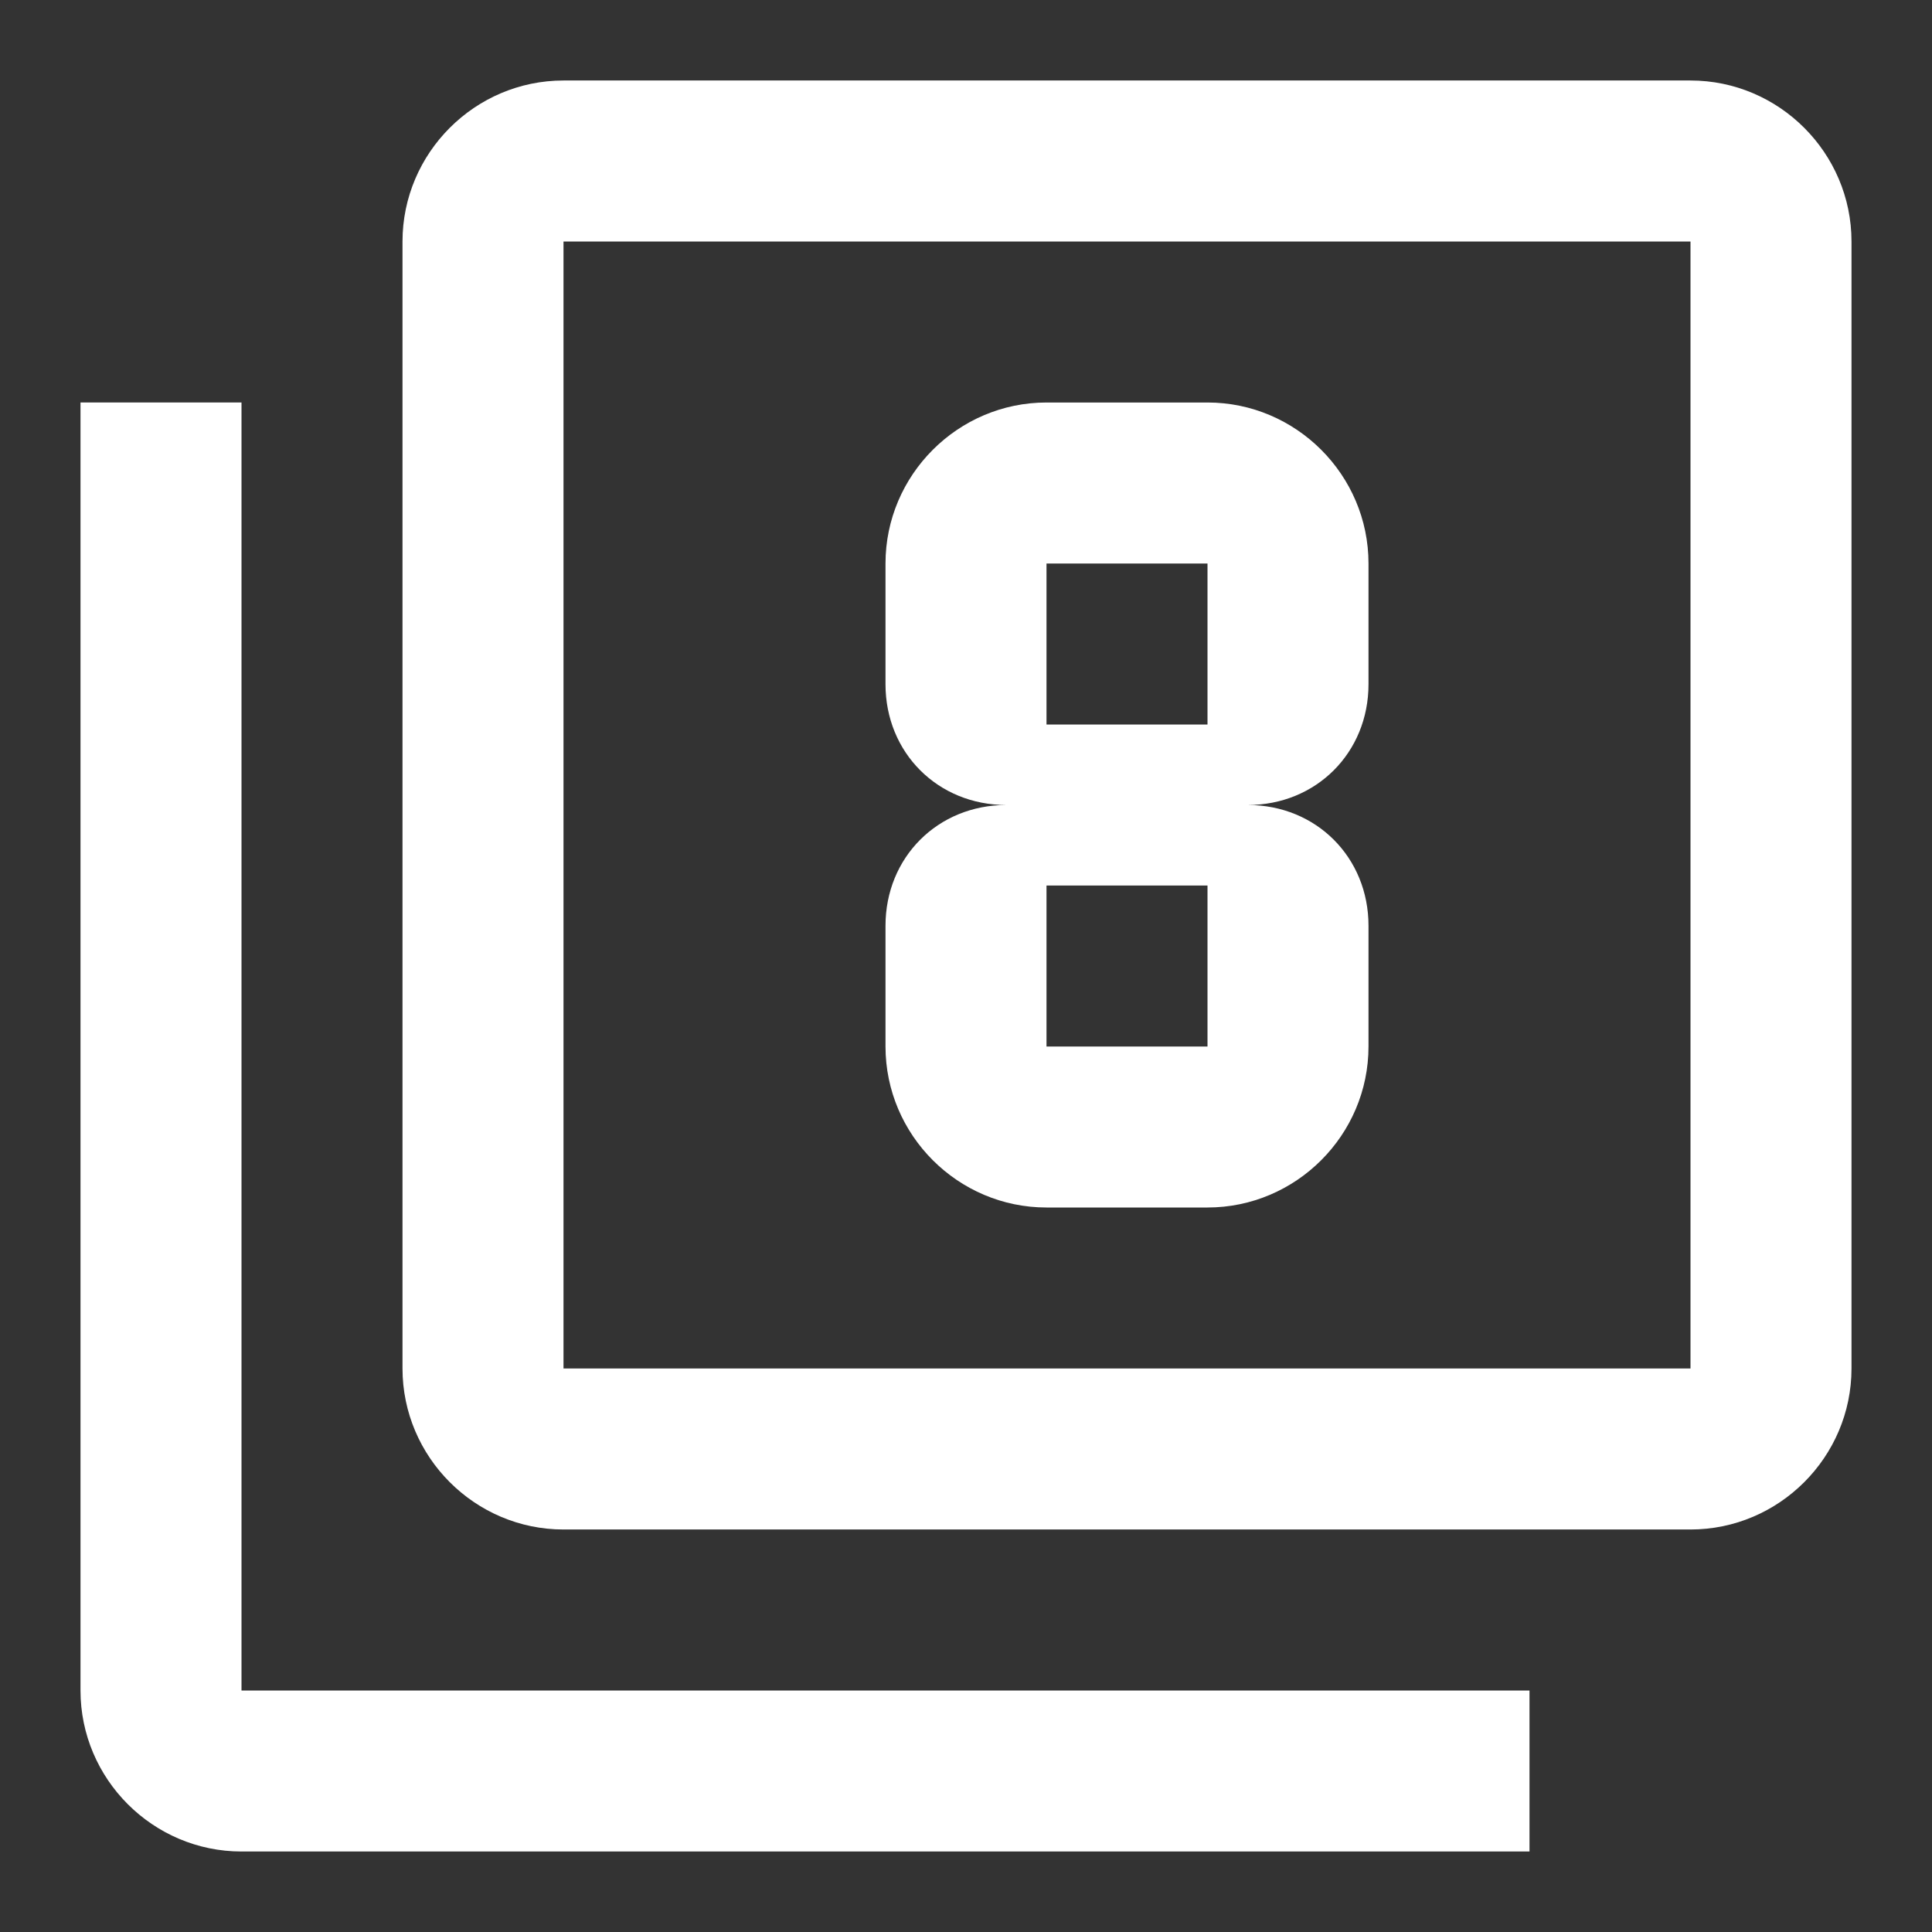 <?xml version="1.0" encoding="UTF-8"?> <svg xmlns="http://www.w3.org/2000/svg" id="Layer_1" viewBox="0 0 48 48"><rect x="0" y="0" width="48" height="48" fill="#333333" stroke="none"/><path d="m6 10h-4v32c0 2.2 1.8 4 4 4h32v-4h-32zm36-8h-28c-2.2 0-4 1.8-4 4v28c0 2.2 1.8 4 4 4h28c2.2 0 4-1.8 4-4v-28c0-2.2-1.8-4-4-4zm0 32h-28v-28h28zm-16-4h4c2.2 0 4-1.8 4-4v-3c0-1.7-1.3-3-3-3 1.7 0 3-1.3 3-3v-3c0-2.2-1.8-4-4-4h-4c-2.2 0-4 1.8-4 4v3c0 1.7 1.3 3 3 3-1.7 0-3 1.3-3 3v3c0 2.2 1.8 4 4 4zm0-16h4v4h-4zm0 8h4v4h-4z" fill="#000000" style="fill: rgb(255, 255, 255);"></path></svg> 